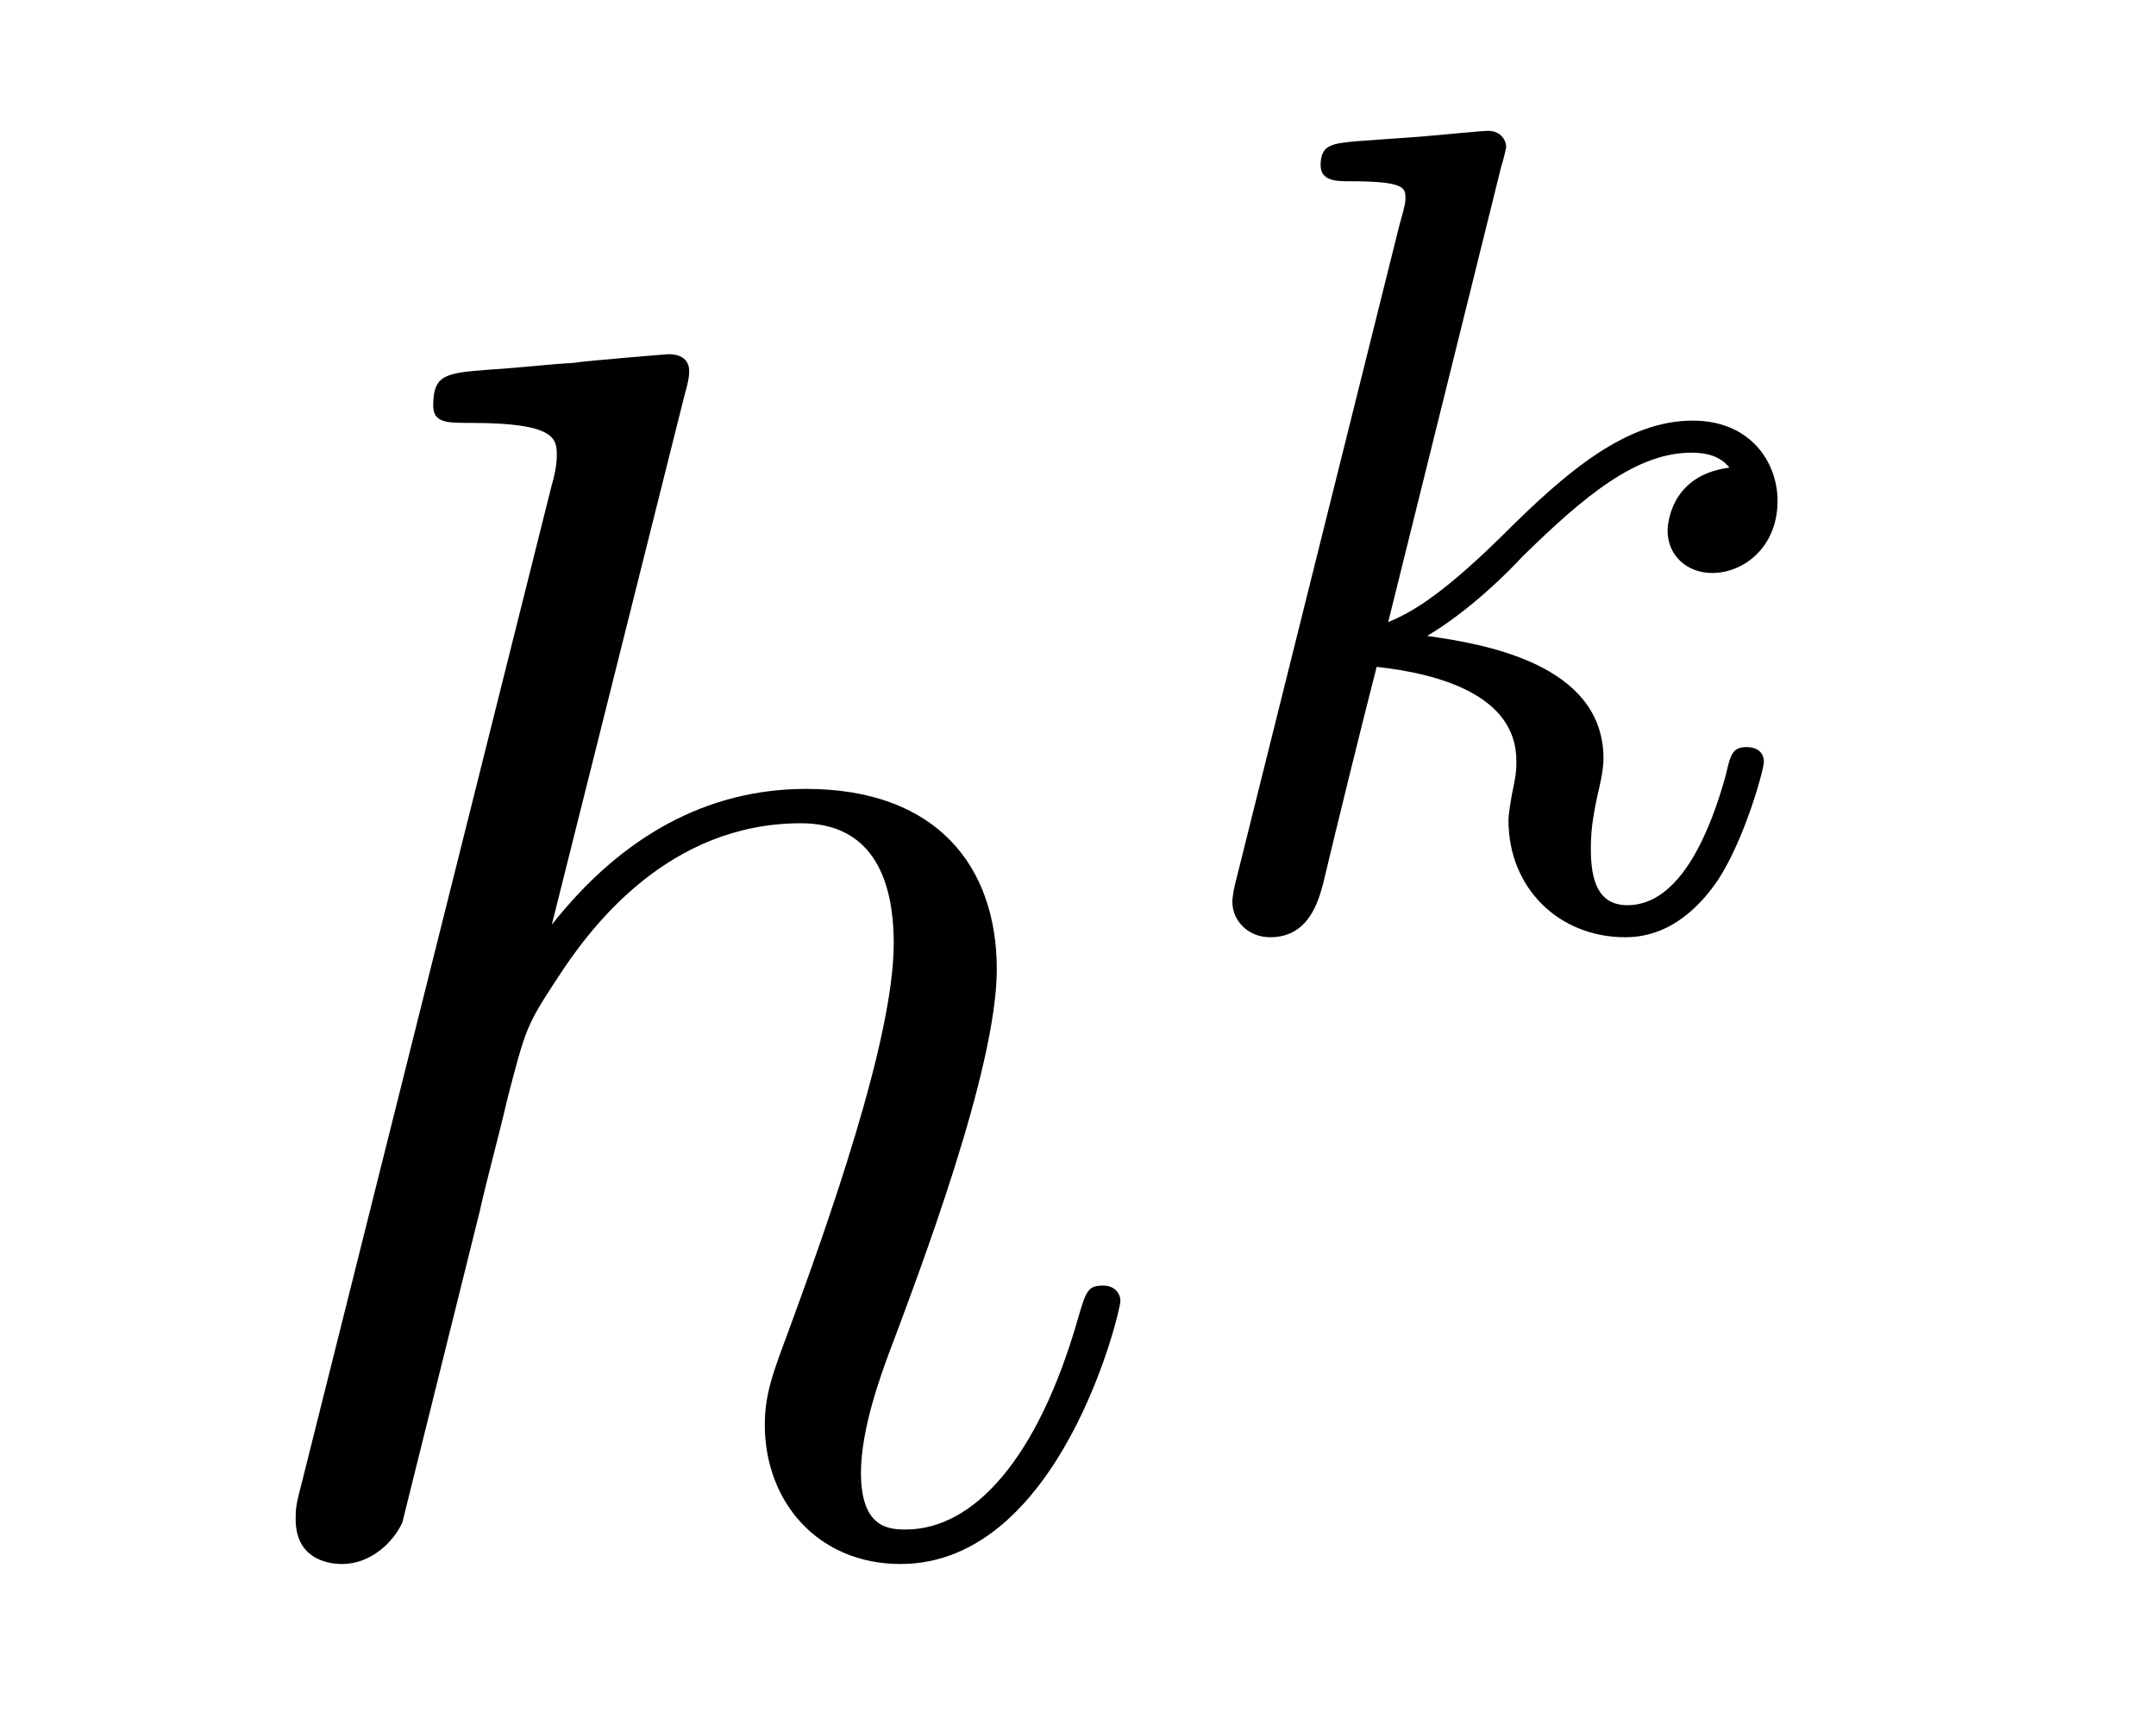 <?xml version='1.0' encoding='UTF-8'?>
<!-- This file was generated by dvisvgm 2.8.1 -->
<svg version='1.1' xmlns='http://www.w3.org/2000/svg' xmlns:xlink='http://www.w3.org/1999/xlink' width='15pt' height='12pt' viewBox='0 -12 15 12'>
<g id='page1'>
<g transform='matrix(1 0 0 -1 -127 653)'>
<path d='M131.759 662.237C131.771 662.285 131.795 662.357 131.795 662.417C131.795 662.536 131.675 662.536 131.652 662.536C131.64 662.536 131.054 662.488 130.994 662.476C130.791 662.464 130.612 662.441 130.396 662.428C130.098 662.405 130.014 662.393 130.014 662.178C130.014 662.058 130.109 662.058 130.277 662.058C130.863 662.058 130.874 661.95 130.874 661.831C130.874 661.759 130.851 661.663 130.839 661.627L129.105 654.706C129.057 654.527 129.057 654.503 129.057 654.431C129.057 654.168 129.261 654.12 129.38 654.12C129.583 654.12 129.739 654.276 129.799 654.408L130.337 656.571C130.396 656.834 130.468 657.085 130.528 657.348C130.659 657.85 130.659 657.862 130.887 658.209C131.113 658.555 131.652 659.273 132.572 659.273C133.05 659.273 133.218 658.914 133.218 658.436C133.218 657.767 132.751 656.463 132.488 655.746C132.381 655.459 132.321 655.304 132.321 655.089C132.321 654.551 132.692 654.12 133.265 654.12C134.377 654.12 134.795 655.878 134.795 655.949C134.795 656.009 134.748 656.057 134.676 656.057C134.568 656.057 134.556 656.021 134.497 655.818C134.222 654.862 133.779 654.36 133.301 654.36C133.182 654.36 132.99 654.372 132.99 654.754C132.99 655.065 133.134 655.447 133.182 655.579C133.397 656.152 133.935 657.563 133.935 658.257C133.935 658.974 133.516 659.512 132.608 659.512C131.927 659.512 131.329 659.189 130.839 658.567L131.759 662.237Z'/>
<path d='M137.447 663.851C137.455 663.867 137.479 663.971 137.479 663.978C137.479 664.018 137.447 664.09 137.351 664.09C137.319 664.09 137.072 664.066 136.889 664.05L136.443 664.018C136.268 664.002 136.188 663.994 136.188 663.851C136.188 663.739 136.299 663.739 136.395 663.739C136.778 663.739 136.778 663.692 136.778 663.62C136.778 663.596 136.778 663.58 136.737 663.437L135.606 658.902C135.574 658.783 135.574 658.735 135.574 658.727C135.574 658.592 135.686 658.48 135.837 658.48C136.108 658.48 136.172 658.735 136.204 658.847C136.283 659.182 136.491 660.026 136.578 660.361C137.017 660.313 137.55 660.162 137.55 659.707C137.55 659.667 137.55 659.628 137.534 659.548C137.511 659.444 137.495 659.333 137.495 659.293C137.495 658.823 137.845 658.48 138.308 658.48C138.642 658.48 138.849 658.727 138.953 658.879C139.144 659.173 139.272 659.652 139.272 659.699C139.272 659.779 139.208 659.803 139.152 659.803C139.056 659.803 139.04 659.755 139.008 659.612C138.905 659.237 138.698 658.703 138.323 658.703C138.116 658.703 138.068 658.879 138.068 659.094C138.068 659.197 138.076 659.293 138.116 659.476C138.124 659.508 138.156 659.636 138.156 659.723C138.156 660.377 137.335 660.52 136.929 660.576C137.224 660.751 137.495 661.022 137.59 661.126C138.028 661.556 138.387 661.851 138.769 661.851C138.873 661.851 138.969 661.827 139.032 661.747C138.602 661.692 138.602 661.317 138.602 661.309C138.602 661.134 138.738 661.014 138.913 661.014C139.128 661.014 139.367 661.19 139.367 661.516C139.367 661.787 139.176 662.074 138.777 662.074C138.315 662.074 137.901 661.723 137.447 661.269C136.985 660.815 136.785 660.727 136.658 660.672L137.447 663.851Z'/>
</g>
</g>
</svg>